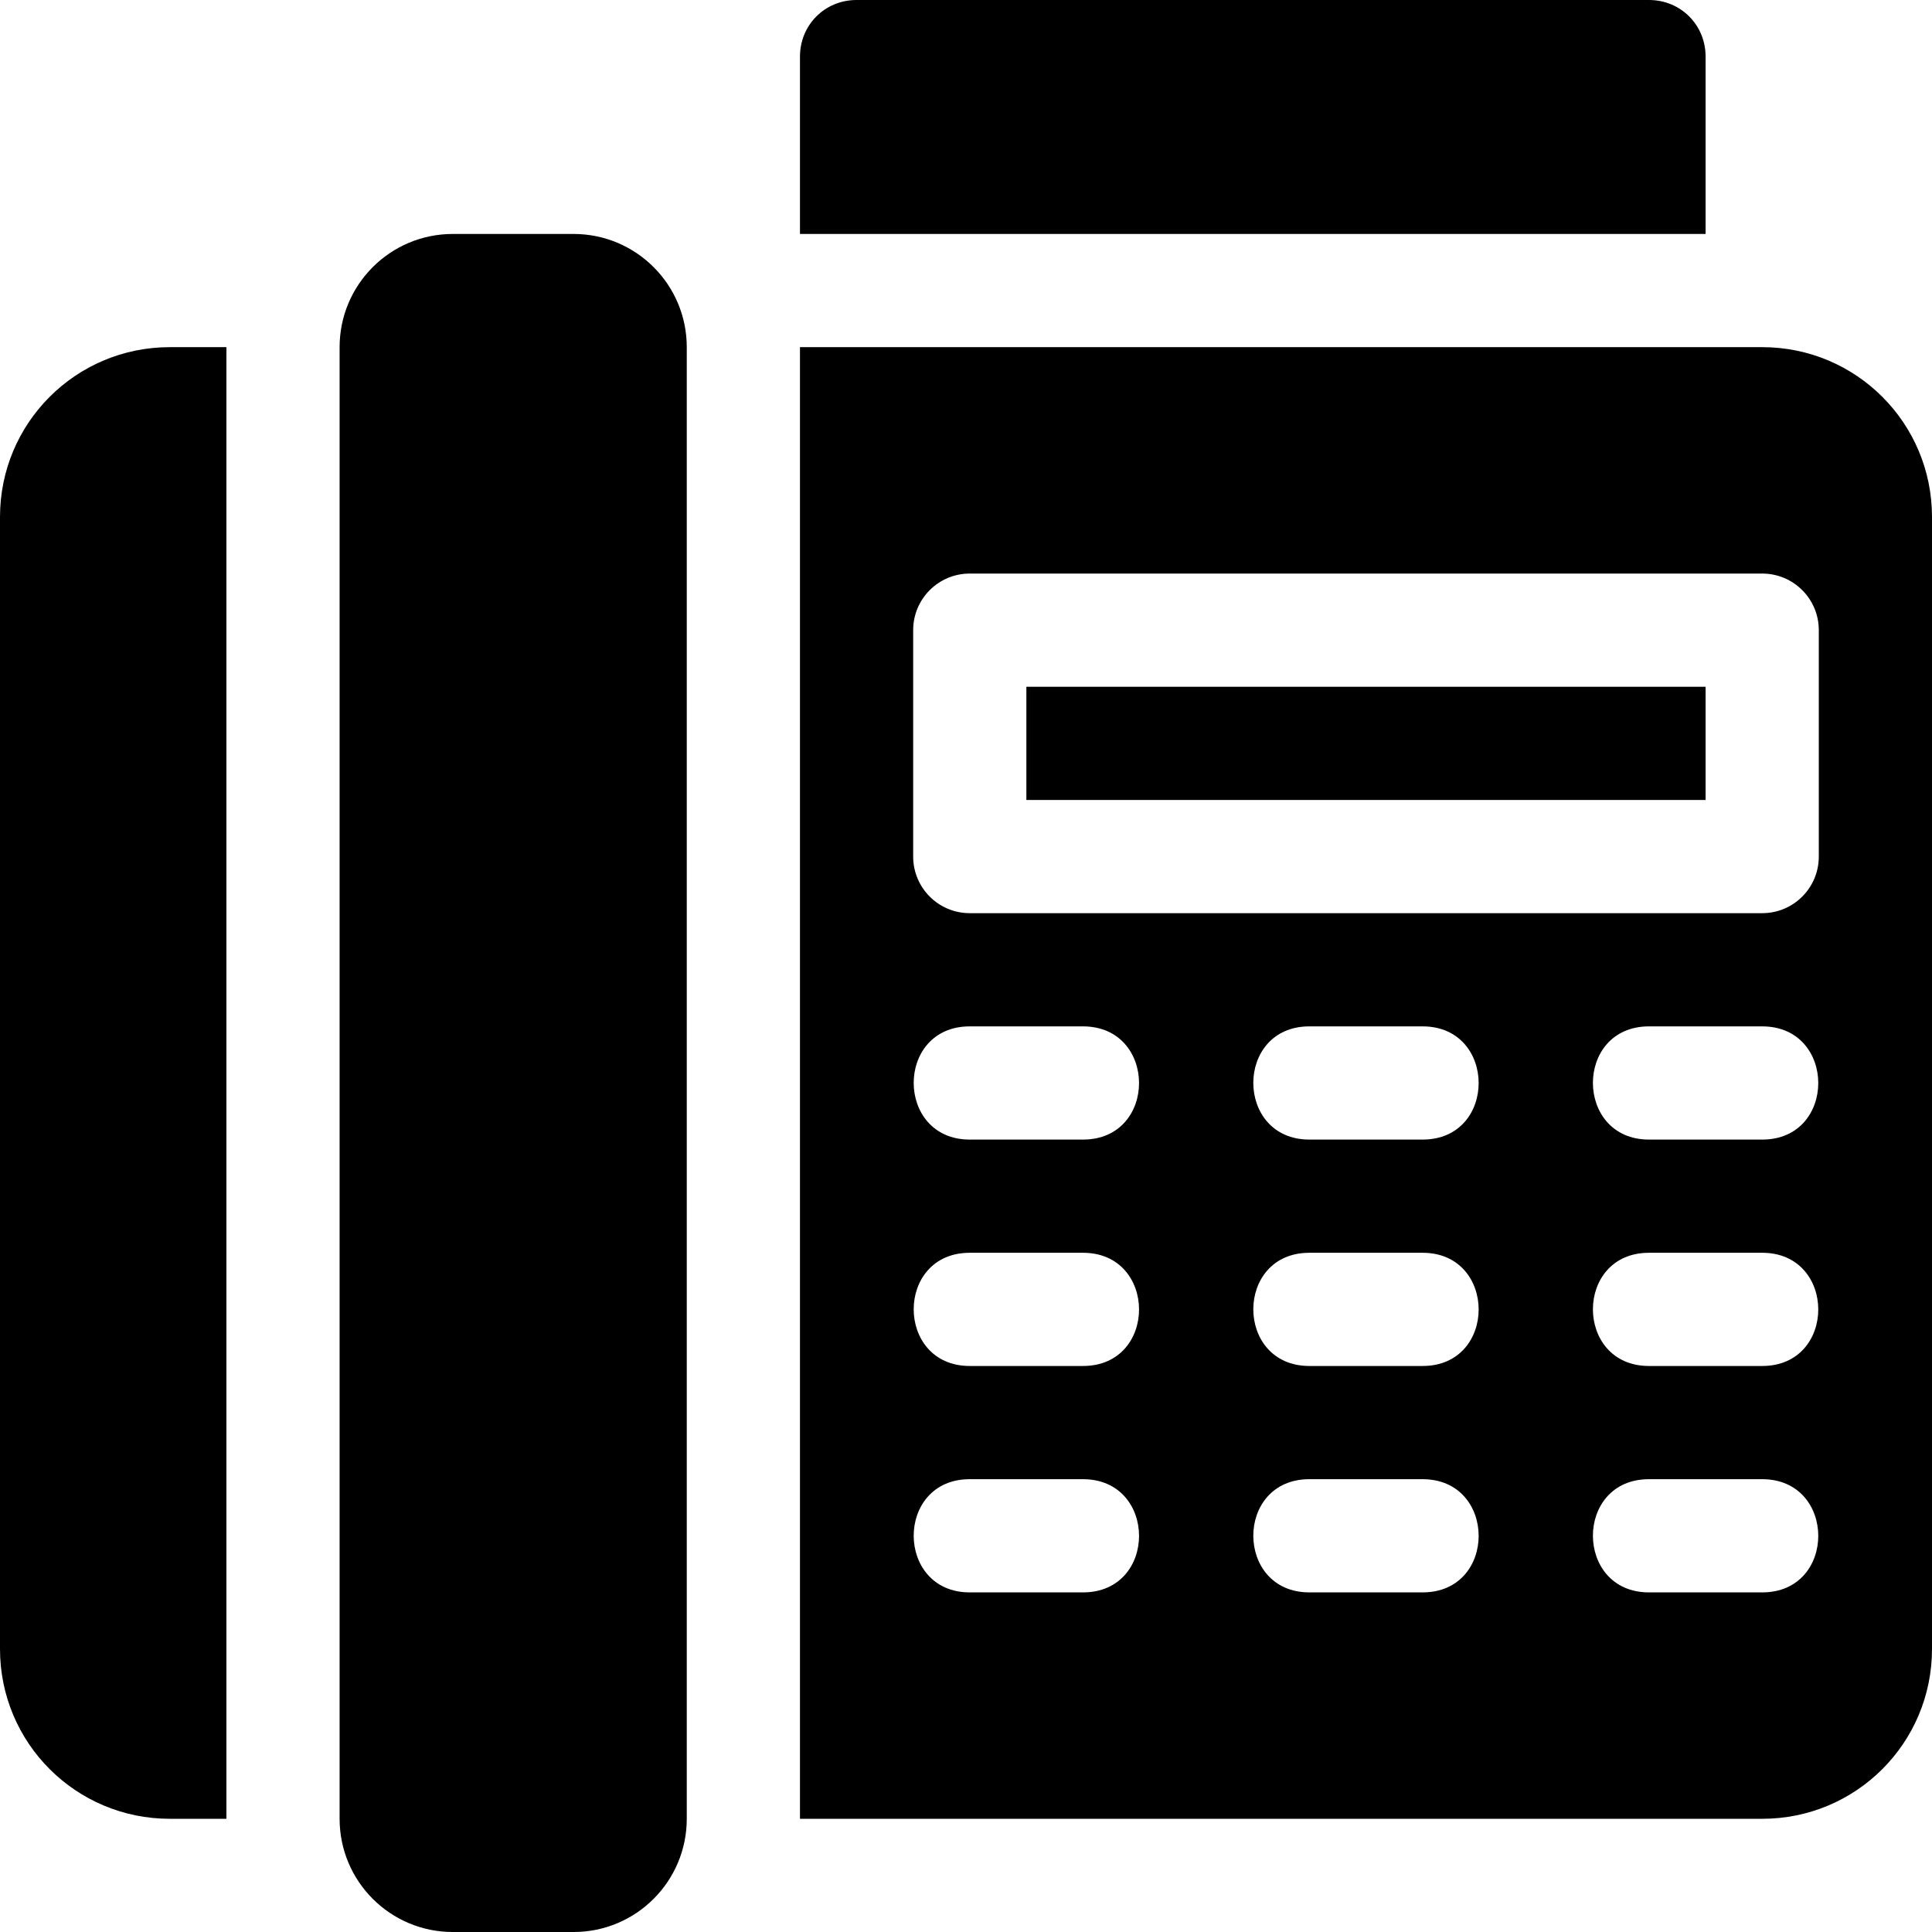 <?xml version="1.0" encoding="utf-8"?>
<!-- Generator: Adobe Illustrator 16.0.0, SVG Export Plug-In . SVG Version: 6.00 Build 0)  -->
<!DOCTYPE svg PUBLIC "-//W3C//DTD SVG 1.1//EN" "http://www.w3.org/Graphics/SVG/1.1/DTD/svg11.dtd">
<svg version="1.1" id="Capa_1" xmlns="http://www.w3.org/2000/svg" xmlns:xlink="http://www.w3.org/1999/xlink" x="0px" y="0px"
	 width="560px" height="560px" viewBox="200 0 560 560" enable-background="new 200 0 560 560" xml:space="preserve">
<g>
	<g>
		<path d="M249.219,100.625c-27.235,0-49.219,21.984-49.219,49.219v328.125c0,27.232,21.983,49.219,49.219,49.219h16.406V100.625
			H249.219z"/>
	</g>
</g>
<g>
	<g>
		<path d="M677.969,0H448.281c-9.188,0-16.406,7.218-16.406,16.406v51.406h262.5V16.406C694.375,7.218,687.157,0,677.969,0z"/>
	</g>
</g>
<g>
	<g>
		<rect x="497.5" y="199.063" width="196.875" height="32.813"/>
	</g>
</g>
<g>
	<g>
		<path d="M710.781,100.625H431.875v426.563h278.906c27.234,0,49.219-21.986,49.219-49.219V149.844
			C760,122.609,738.016,100.625,710.781,100.625z M513.906,461.563h-32.813c-21.627,0-21.715-32.813,0-32.813h32.813
			C535.533,428.75,535.621,461.563,513.906,461.563z M513.906,395.938h-32.813c-21.627,0-21.715-32.813,0-32.813h32.813
			C535.533,363.125,535.621,395.938,513.906,395.938z M513.906,330.313h-32.813c-21.627,0-21.715-32.813,0-32.813h32.813
			C535.533,297.5,535.621,330.313,513.906,330.313z M612.344,461.563h-32.813c-21.627,0-21.715-32.813,0-32.813h32.813
			C633.971,428.75,634.059,461.563,612.344,461.563z M612.344,395.938h-32.813c-21.627,0-21.715-32.813,0-32.813h32.813
			C633.971,363.125,634.059,395.938,612.344,395.938z M612.344,330.313h-32.813c-21.627,0-21.715-32.813,0-32.813h32.813
			C633.971,297.5,634.059,330.313,612.344,330.313z M710.781,461.563h-32.813c-21.627,0-21.715-32.813,0-32.813h32.813
			C732.408,428.75,732.496,461.563,710.781,461.563z M710.781,395.938h-32.813c-21.627,0-21.715-32.813,0-32.813h32.813
			C732.408,363.125,732.496,395.938,710.781,395.938z M710.781,330.313h-32.813c-21.627,0-21.715-32.813,0-32.813h32.813
			C732.408,297.5,732.496,330.313,710.781,330.313z M727.188,248.281c0,9.068-7.338,16.406-16.406,16.406H481.094
			c-9.068,0-16.406-7.338-16.406-16.406v-65.625c0-9.068,7.338-16.406,16.406-16.406h229.688c9.068,0,16.406,7.338,16.406,16.406
			V248.281z"/>
	</g>
</g>
<g>
	<g>
		<path d="M366.25,67.813h-35c-18.123,0-32.813,14.691-32.813,32.813v426.563c0,18.121,14.69,32.813,32.813,32.813h35
			c18.123,0,32.813-14.691,32.813-32.813V100.625C399.063,82.504,384.373,67.813,366.25,67.813z"/>
	</g>
</g>
</svg>
